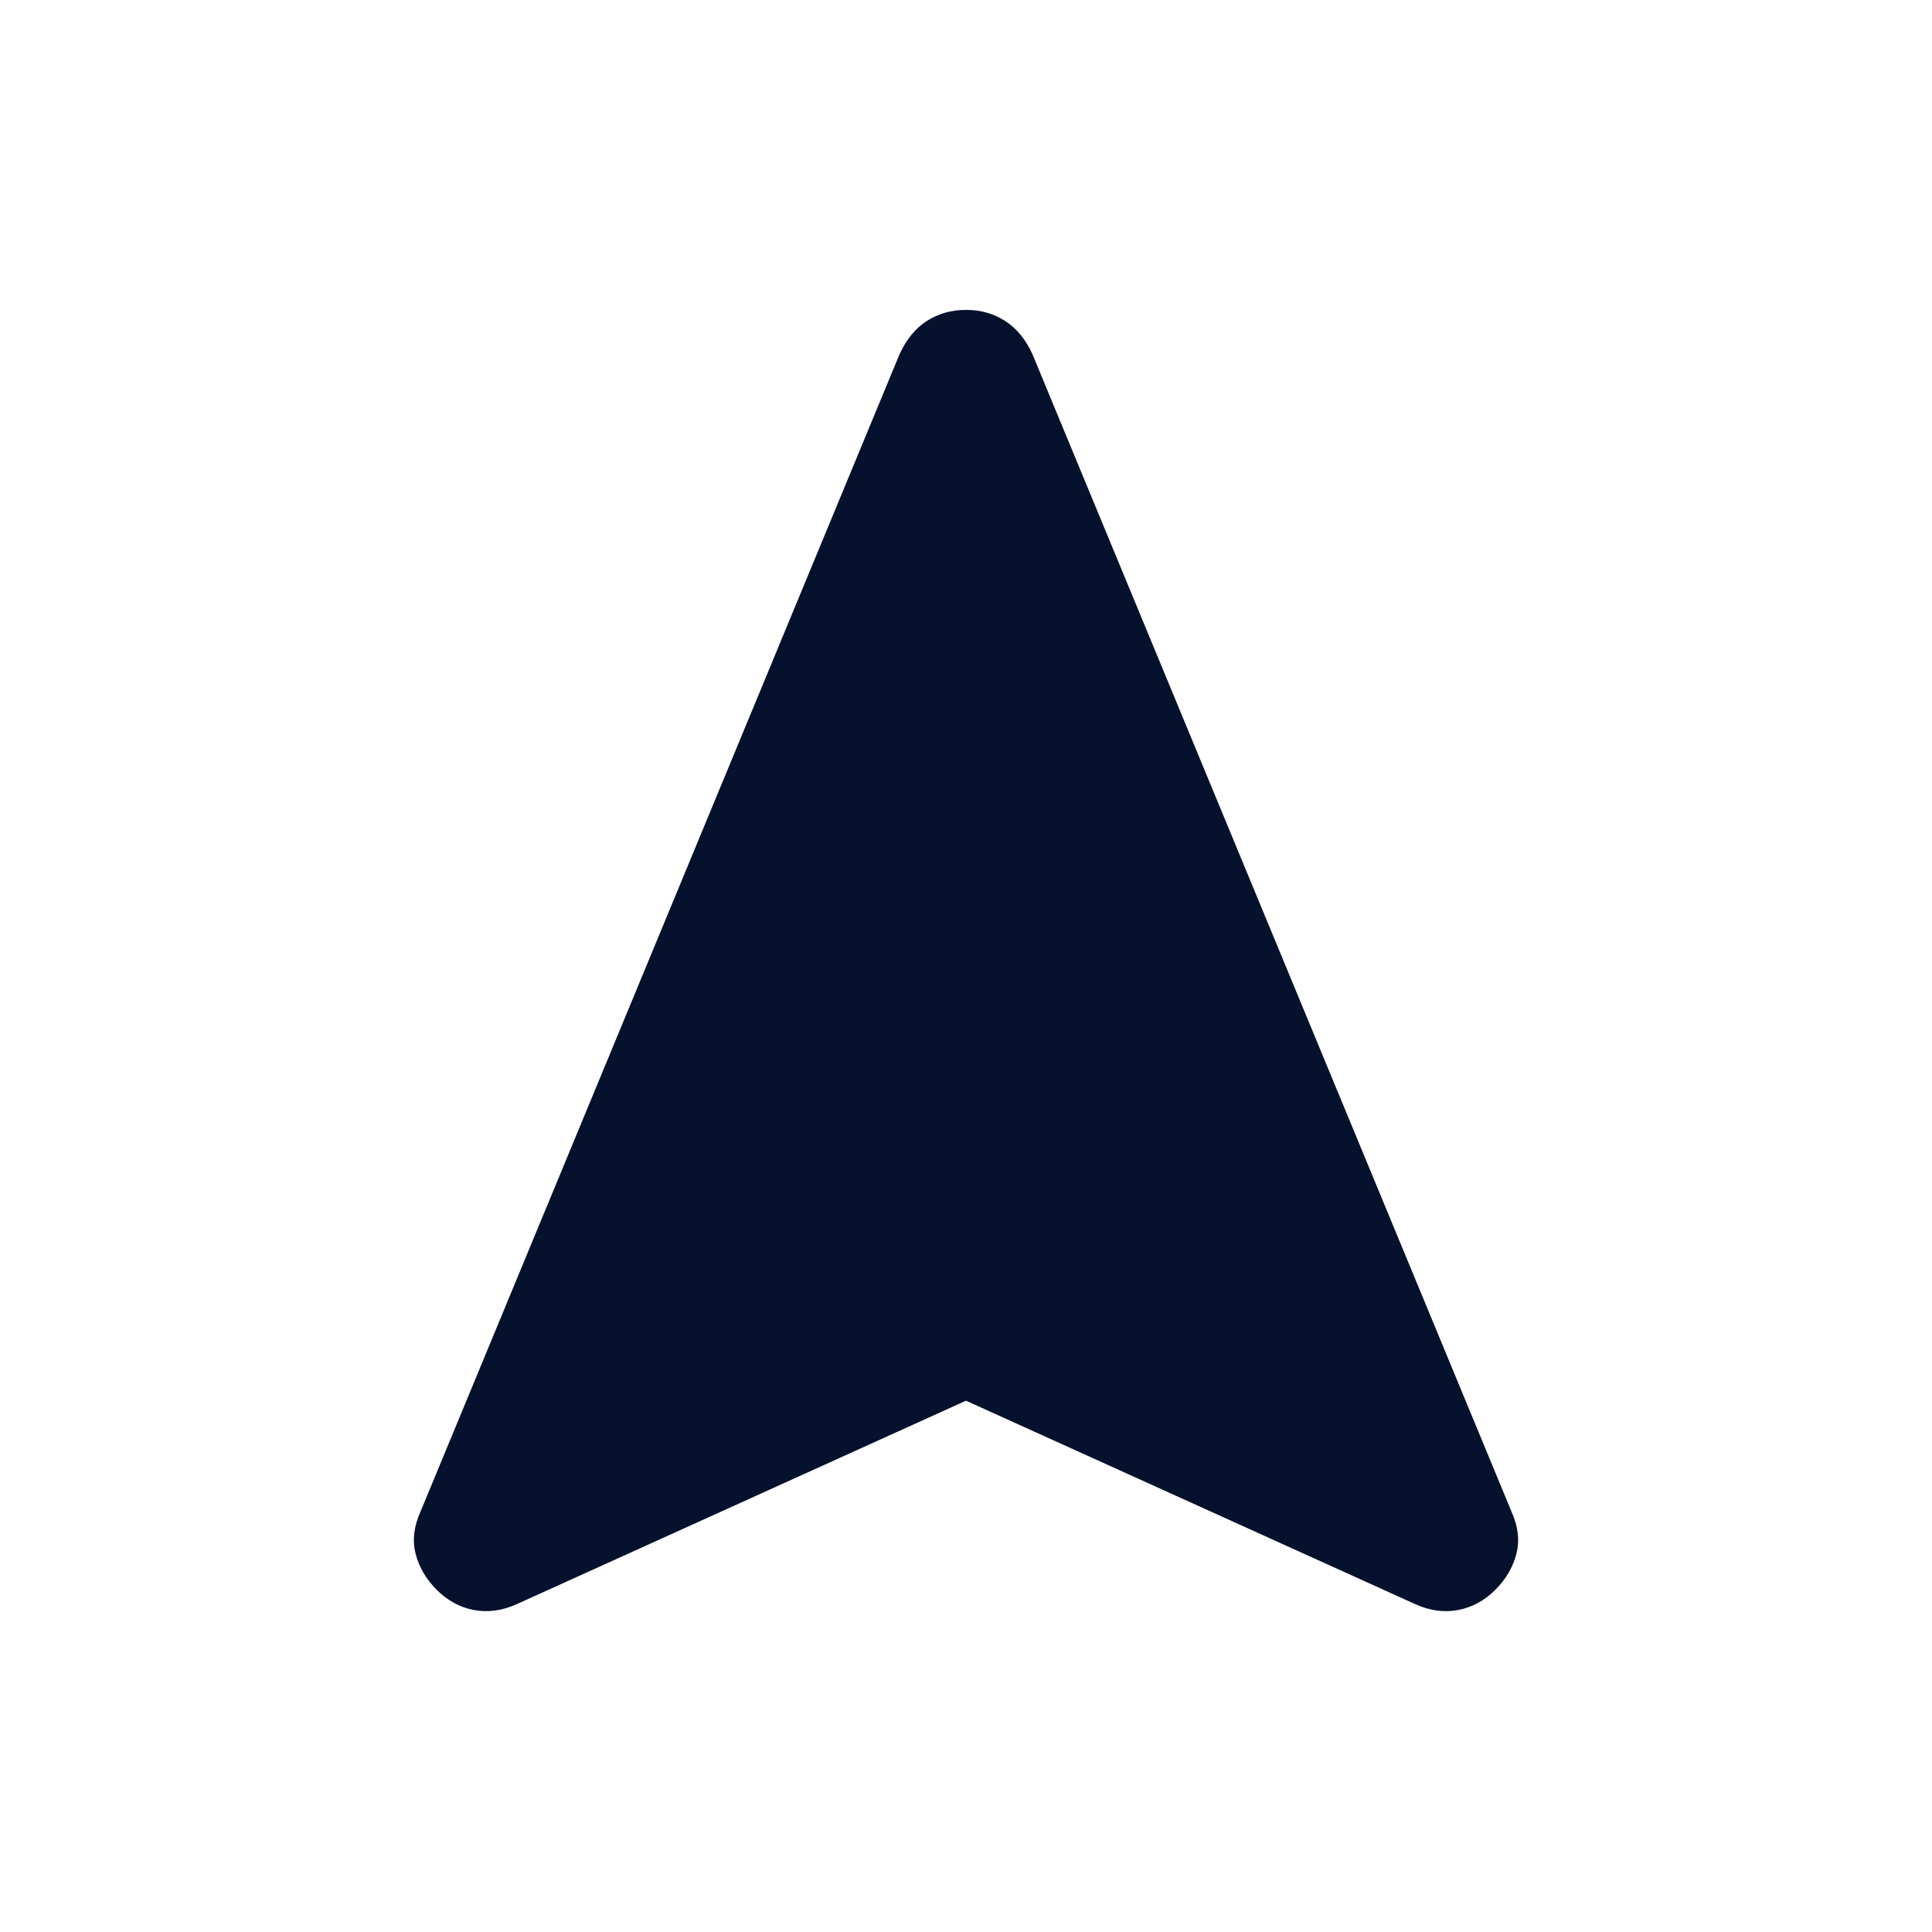 <svg preserveAspectRatio="none" width="100%" height="100%" overflow="visible" style="display: block;" viewBox="0 0 20 20" fill="none" xmlns="http://www.w3.org/2000/svg">
<g id="navigation">
<mask id="mask0_23_3900" style="mask-type:alpha" maskUnits="userSpaceOnUse" x="0" y="0" width="20" height="20">
<rect id="Bounding box" width="20" height="20" fill="#D9D9D9"/>
</mask>
<g mask="url(#mask0_23_3900)">
<path id="navigation_2" d="M10 14.5L5.354 16.604C5.201 16.674 5.052 16.694 4.906 16.667C4.76 16.639 4.632 16.569 4.521 16.458C4.41 16.347 4.337 16.222 4.302 16.083C4.267 15.944 4.285 15.799 4.354 15.646L9.312 3.667C9.382 3.514 9.476 3.399 9.594 3.323C9.712 3.247 9.847 3.208 10 3.208C10.153 3.208 10.288 3.247 10.406 3.323C10.524 3.399 10.618 3.514 10.688 3.667L15.646 15.646C15.715 15.799 15.733 15.944 15.698 16.083C15.663 16.222 15.59 16.347 15.479 16.458C15.368 16.569 15.24 16.639 15.094 16.667C14.948 16.694 14.799 16.674 14.646 16.604L10 14.5Z" fill="#06112D"/>
</g>
</g>
</svg>
